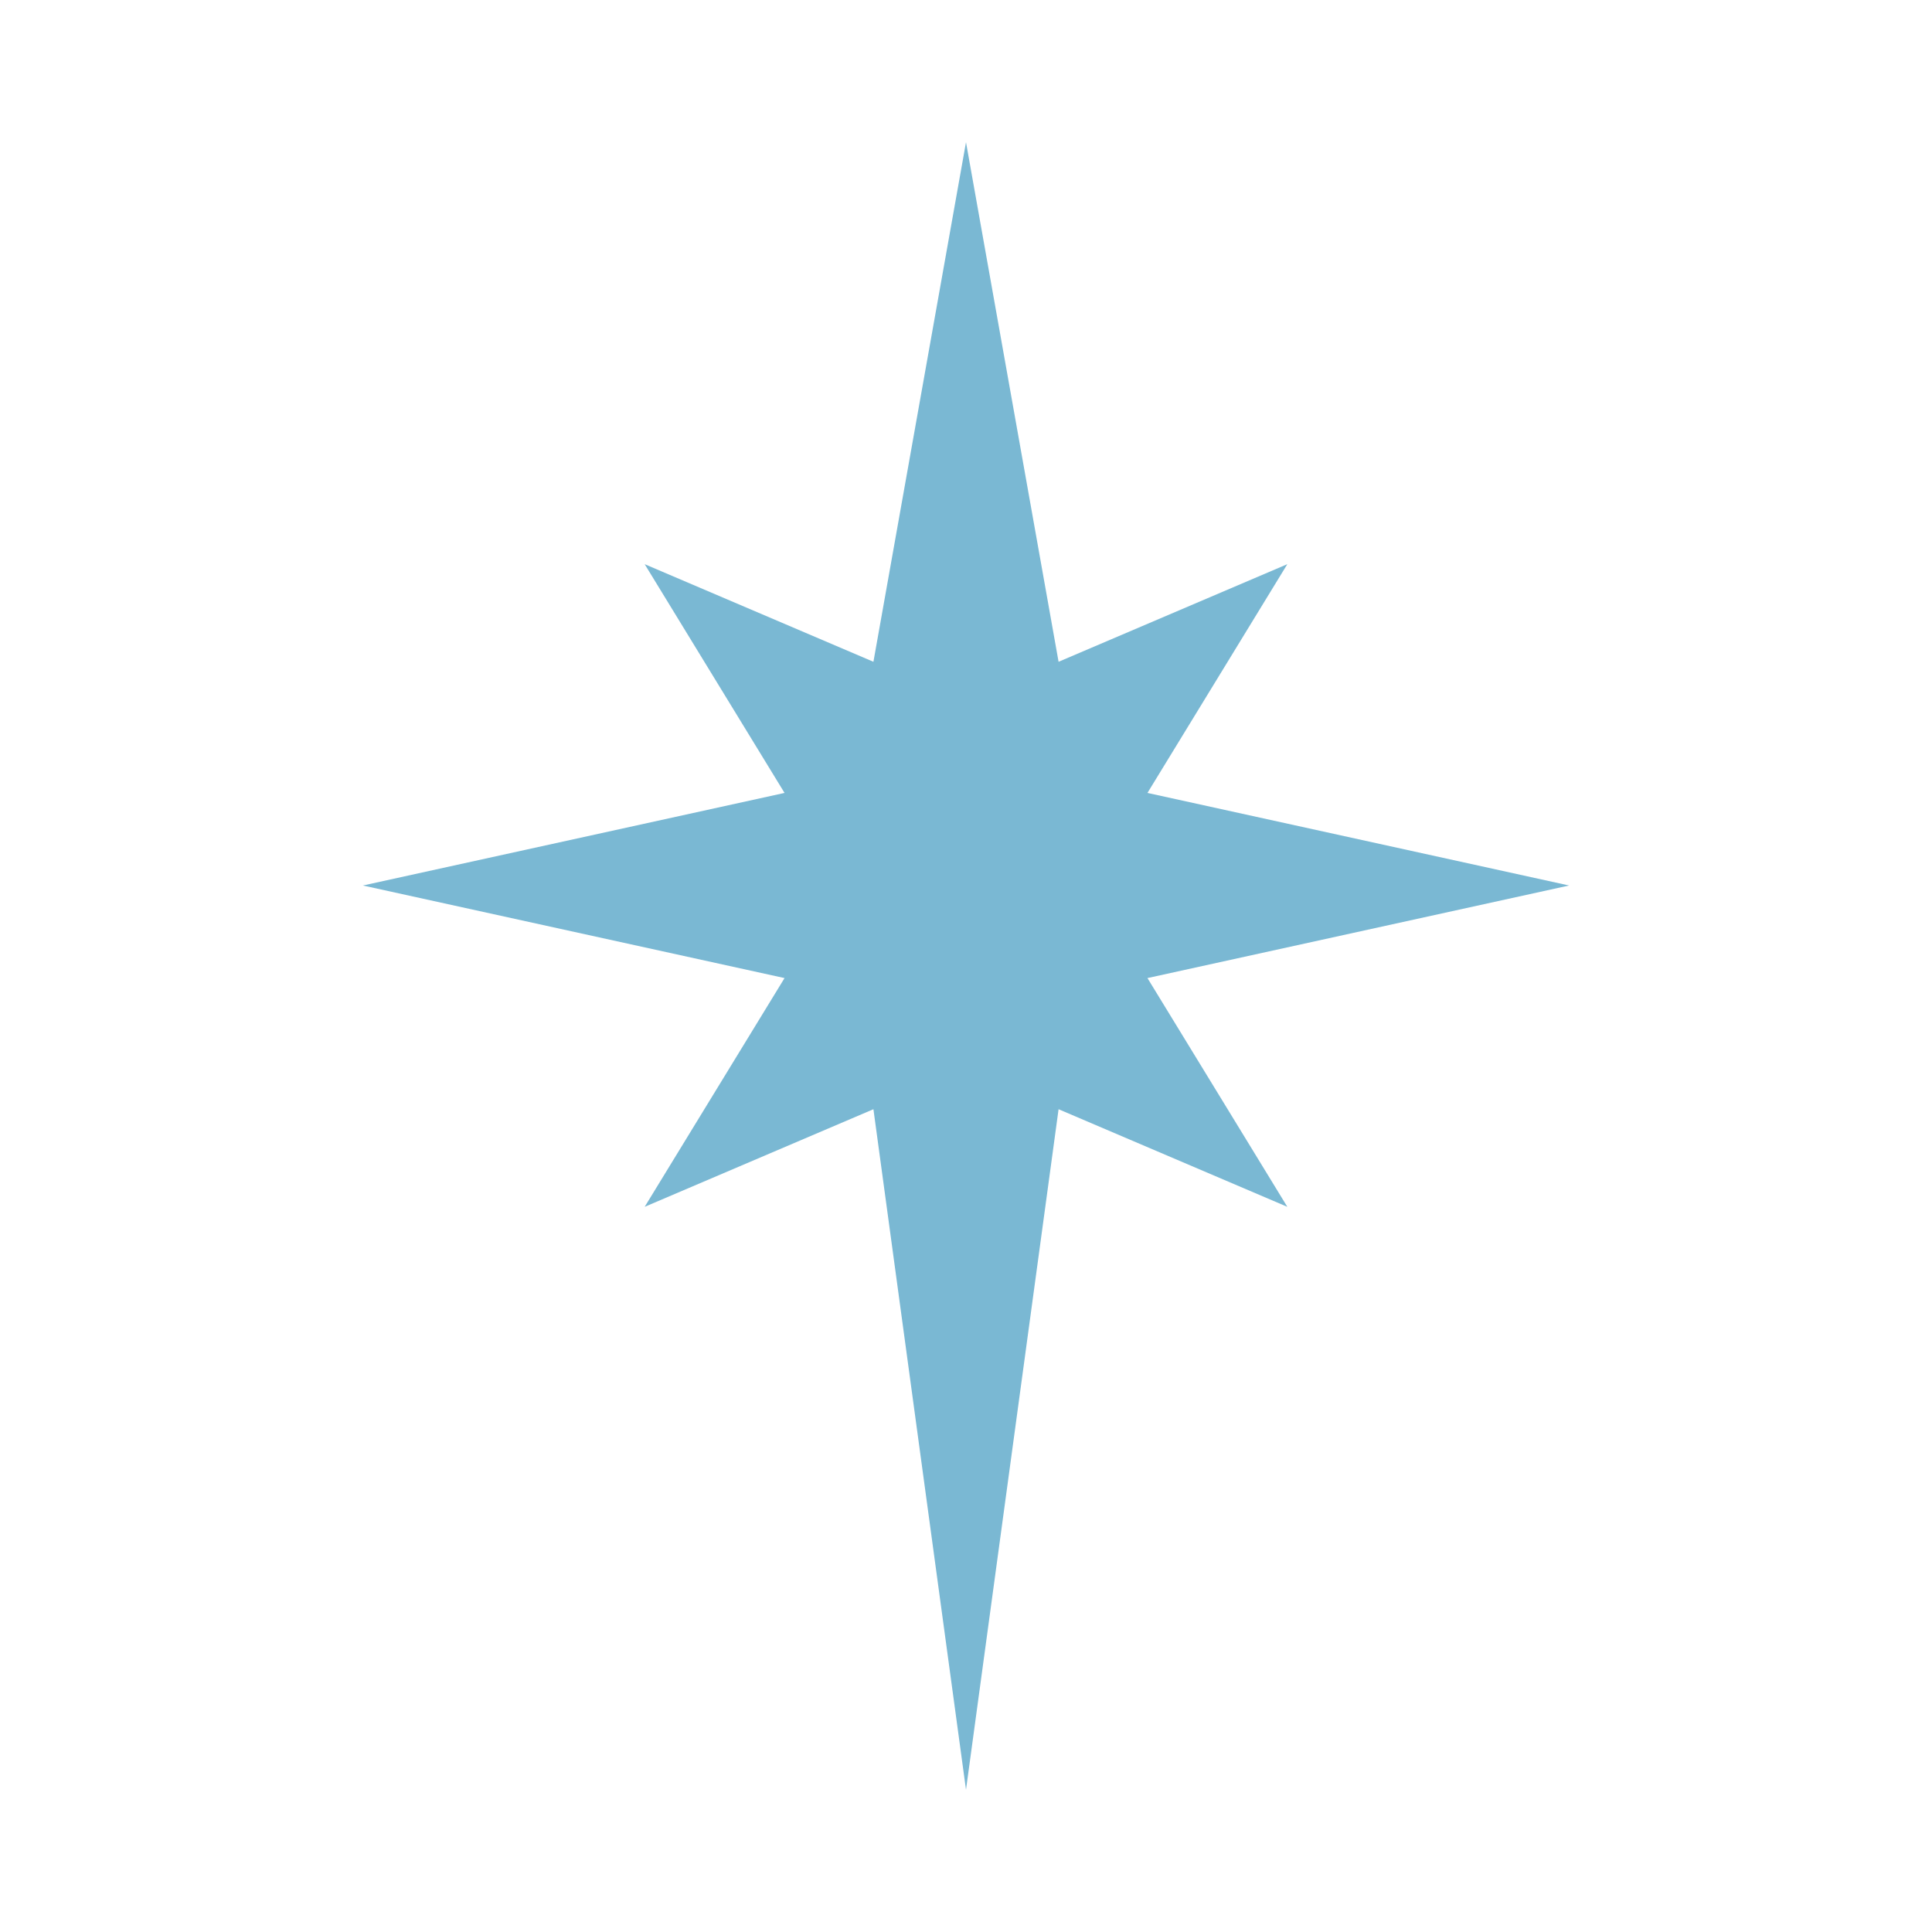 <svg xmlns="http://www.w3.org/2000/svg" xmlns:xlink="http://www.w3.org/1999/xlink" id="Layer_1" x="0px" y="0px" viewBox="0 0 576 576" style="enable-background:new 0 0 576 576;" xml:space="preserve"><style type="text/css">	.st0{fill:#7AB8D3;}</style><polygon class="st0" points="260.4,197.3 288,42.4 315.6,197.3 383.8,168.2 342.1,236.4 467.8,264 342.1,291.6 383.8,359.8  315.6,330.7 288,533.6 260.4,330.7 192.2,359.8 233.9,291.6 108.2,264 233.9,236.4 192.2,168.2 "></polygon></svg>